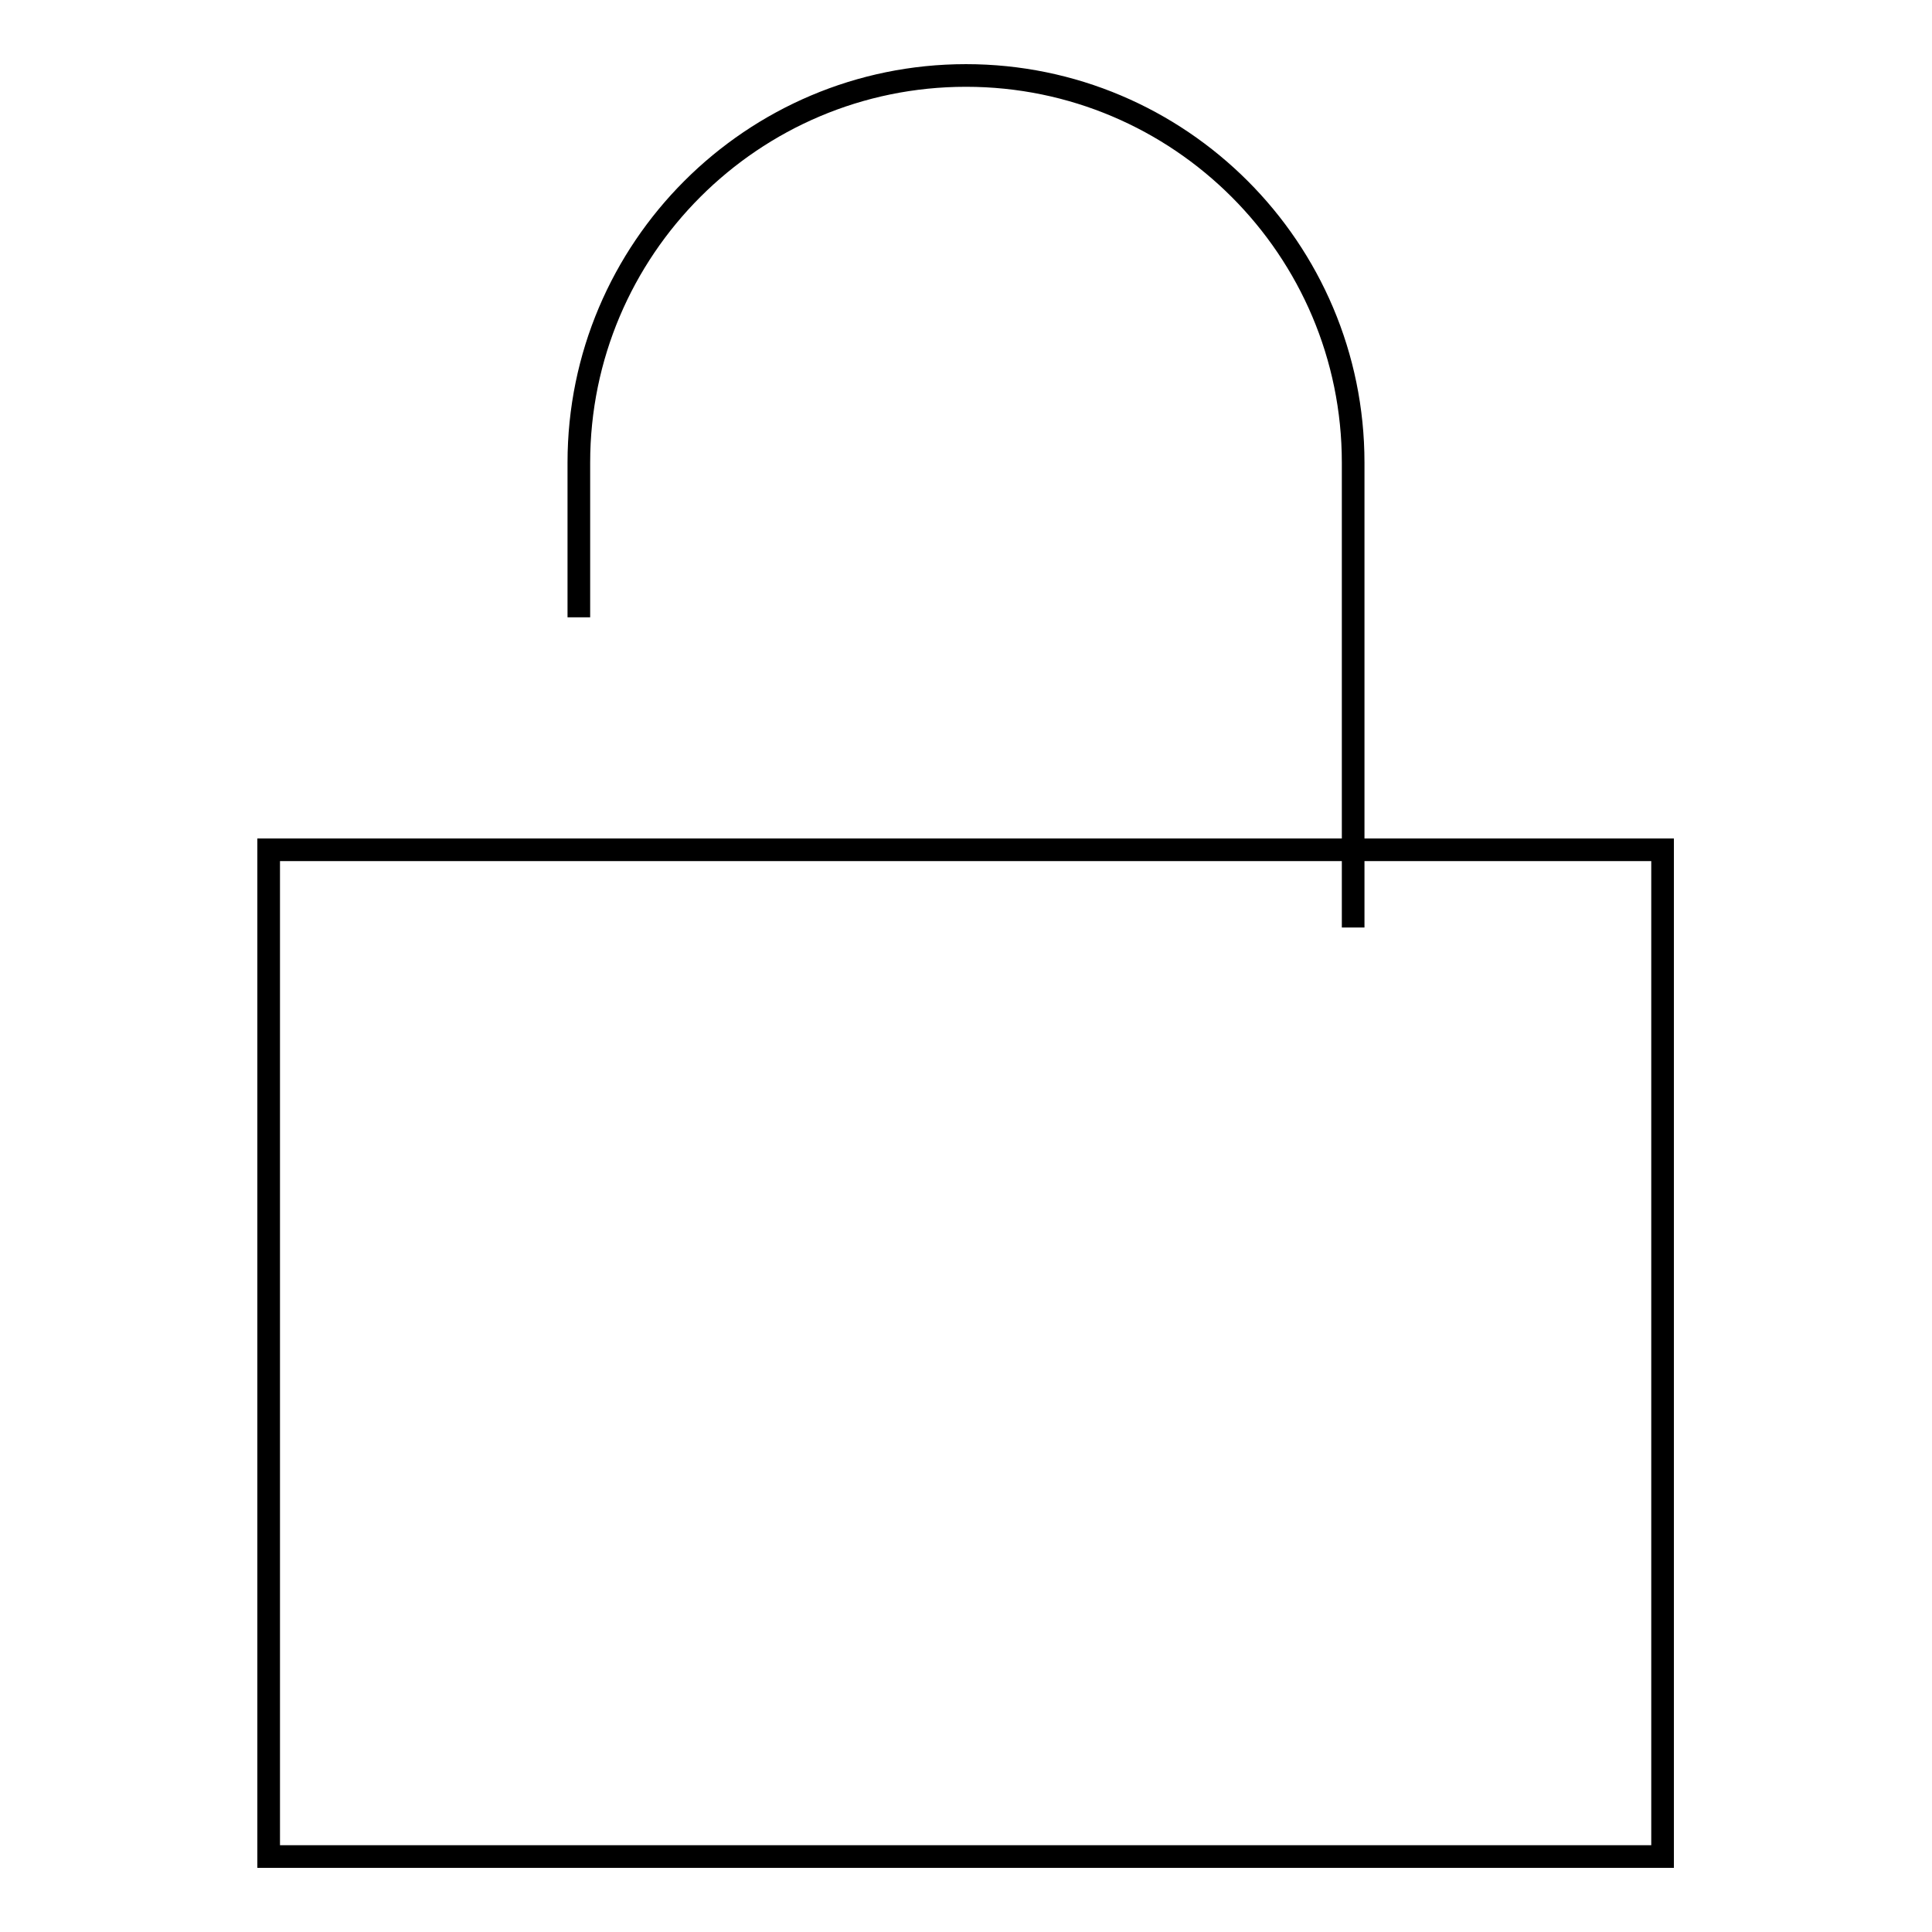 <?xml version="1.0" encoding="utf-8"?>
<!-- Svg Vector Icons : http://www.onlinewebfonts.com/icon -->
<!DOCTYPE svg PUBLIC "-//W3C//DTD SVG 1.1//EN" "http://www.w3.org/Graphics/SVG/1.1/DTD/svg11.dtd">
<svg version="1.1" xmlns="http://www.w3.org/2000/svg" xmlns:xlink="http://www.w3.org/1999/xlink" x="0px" y="0px" viewBox="0 0 256 256" enable-background="new 0 0 256 256" xml:space="preserve">
<g><g><path stroke-width="3" fill-opacity="0" stroke="#000000"  d="M35.6,112.6h184.7V246H35.6V112.6L35.6,112.6z"/><path stroke-width="3" fill-opacity="0" stroke="#000000"  d="M179.3,122.9c0-7.3,0-54.3,0-61.6c0-28.3-23-51.3-51.3-51.3S76.7,33,76.7,61.3c0,7.3,0,13.2,0,20.5"/></g></g>
</svg>